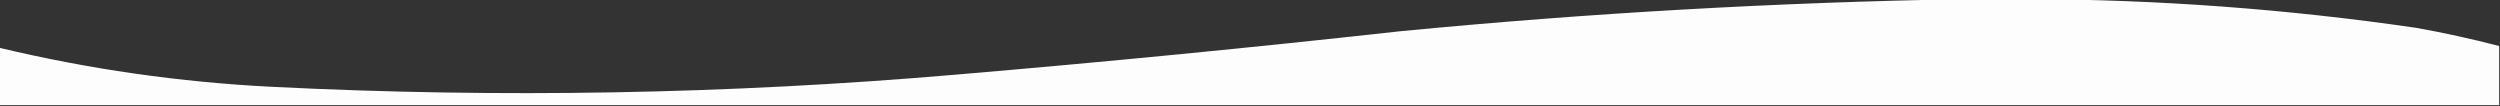 <?xml version="1.0" encoding="UTF-8"?>
<!DOCTYPE svg PUBLIC "-//W3C//DTD SVG 1.1//EN" "http://www.w3.org/Graphics/SVG/1.1/DTD/svg11.dtd">
<svg xmlns="http://www.w3.org/2000/svg" version="1.1" width="1440px" height="61px" style="shape-rendering:geometricPrecision; text-rendering:geometricPrecision; image-rendering:optimizeQuality; fill-rule:evenodd; clip-rule:evenodd" xmlns:xlink="http://www.w3.org/1999/xlink">
<rect width="100%" height="100%" fill="#333333" stroke="none"/>
<g><path style="opacity:0.986" fill="#fefffe" d="M 1131.5,-0.5 C 1143.83,-0.5 1156.17,-0.5 1168.5,-0.5C 1243.07,-0.275 1317.41,5.225 1391.5,16C 1407.66,18.873 1423.66,22.373 1439.5,26.5C 1439.5,37.833 1439.5,49.167 1439.5,60.5C 959.5,60.5 479.5,60.5 -0.5,60.5C -0.5,49.5 -0.5,38.5 -0.5,27.5C 51.108,39.827 103.441,47.327 156.5,50C 287.973,56.584 419.307,54.25 550.5,43C 635.94,35.766 721.273,27.433 806.5,18C 914.752,7.542 1023.09,1.375 1131.5,-0.5 Z"/></g>
</svg>
